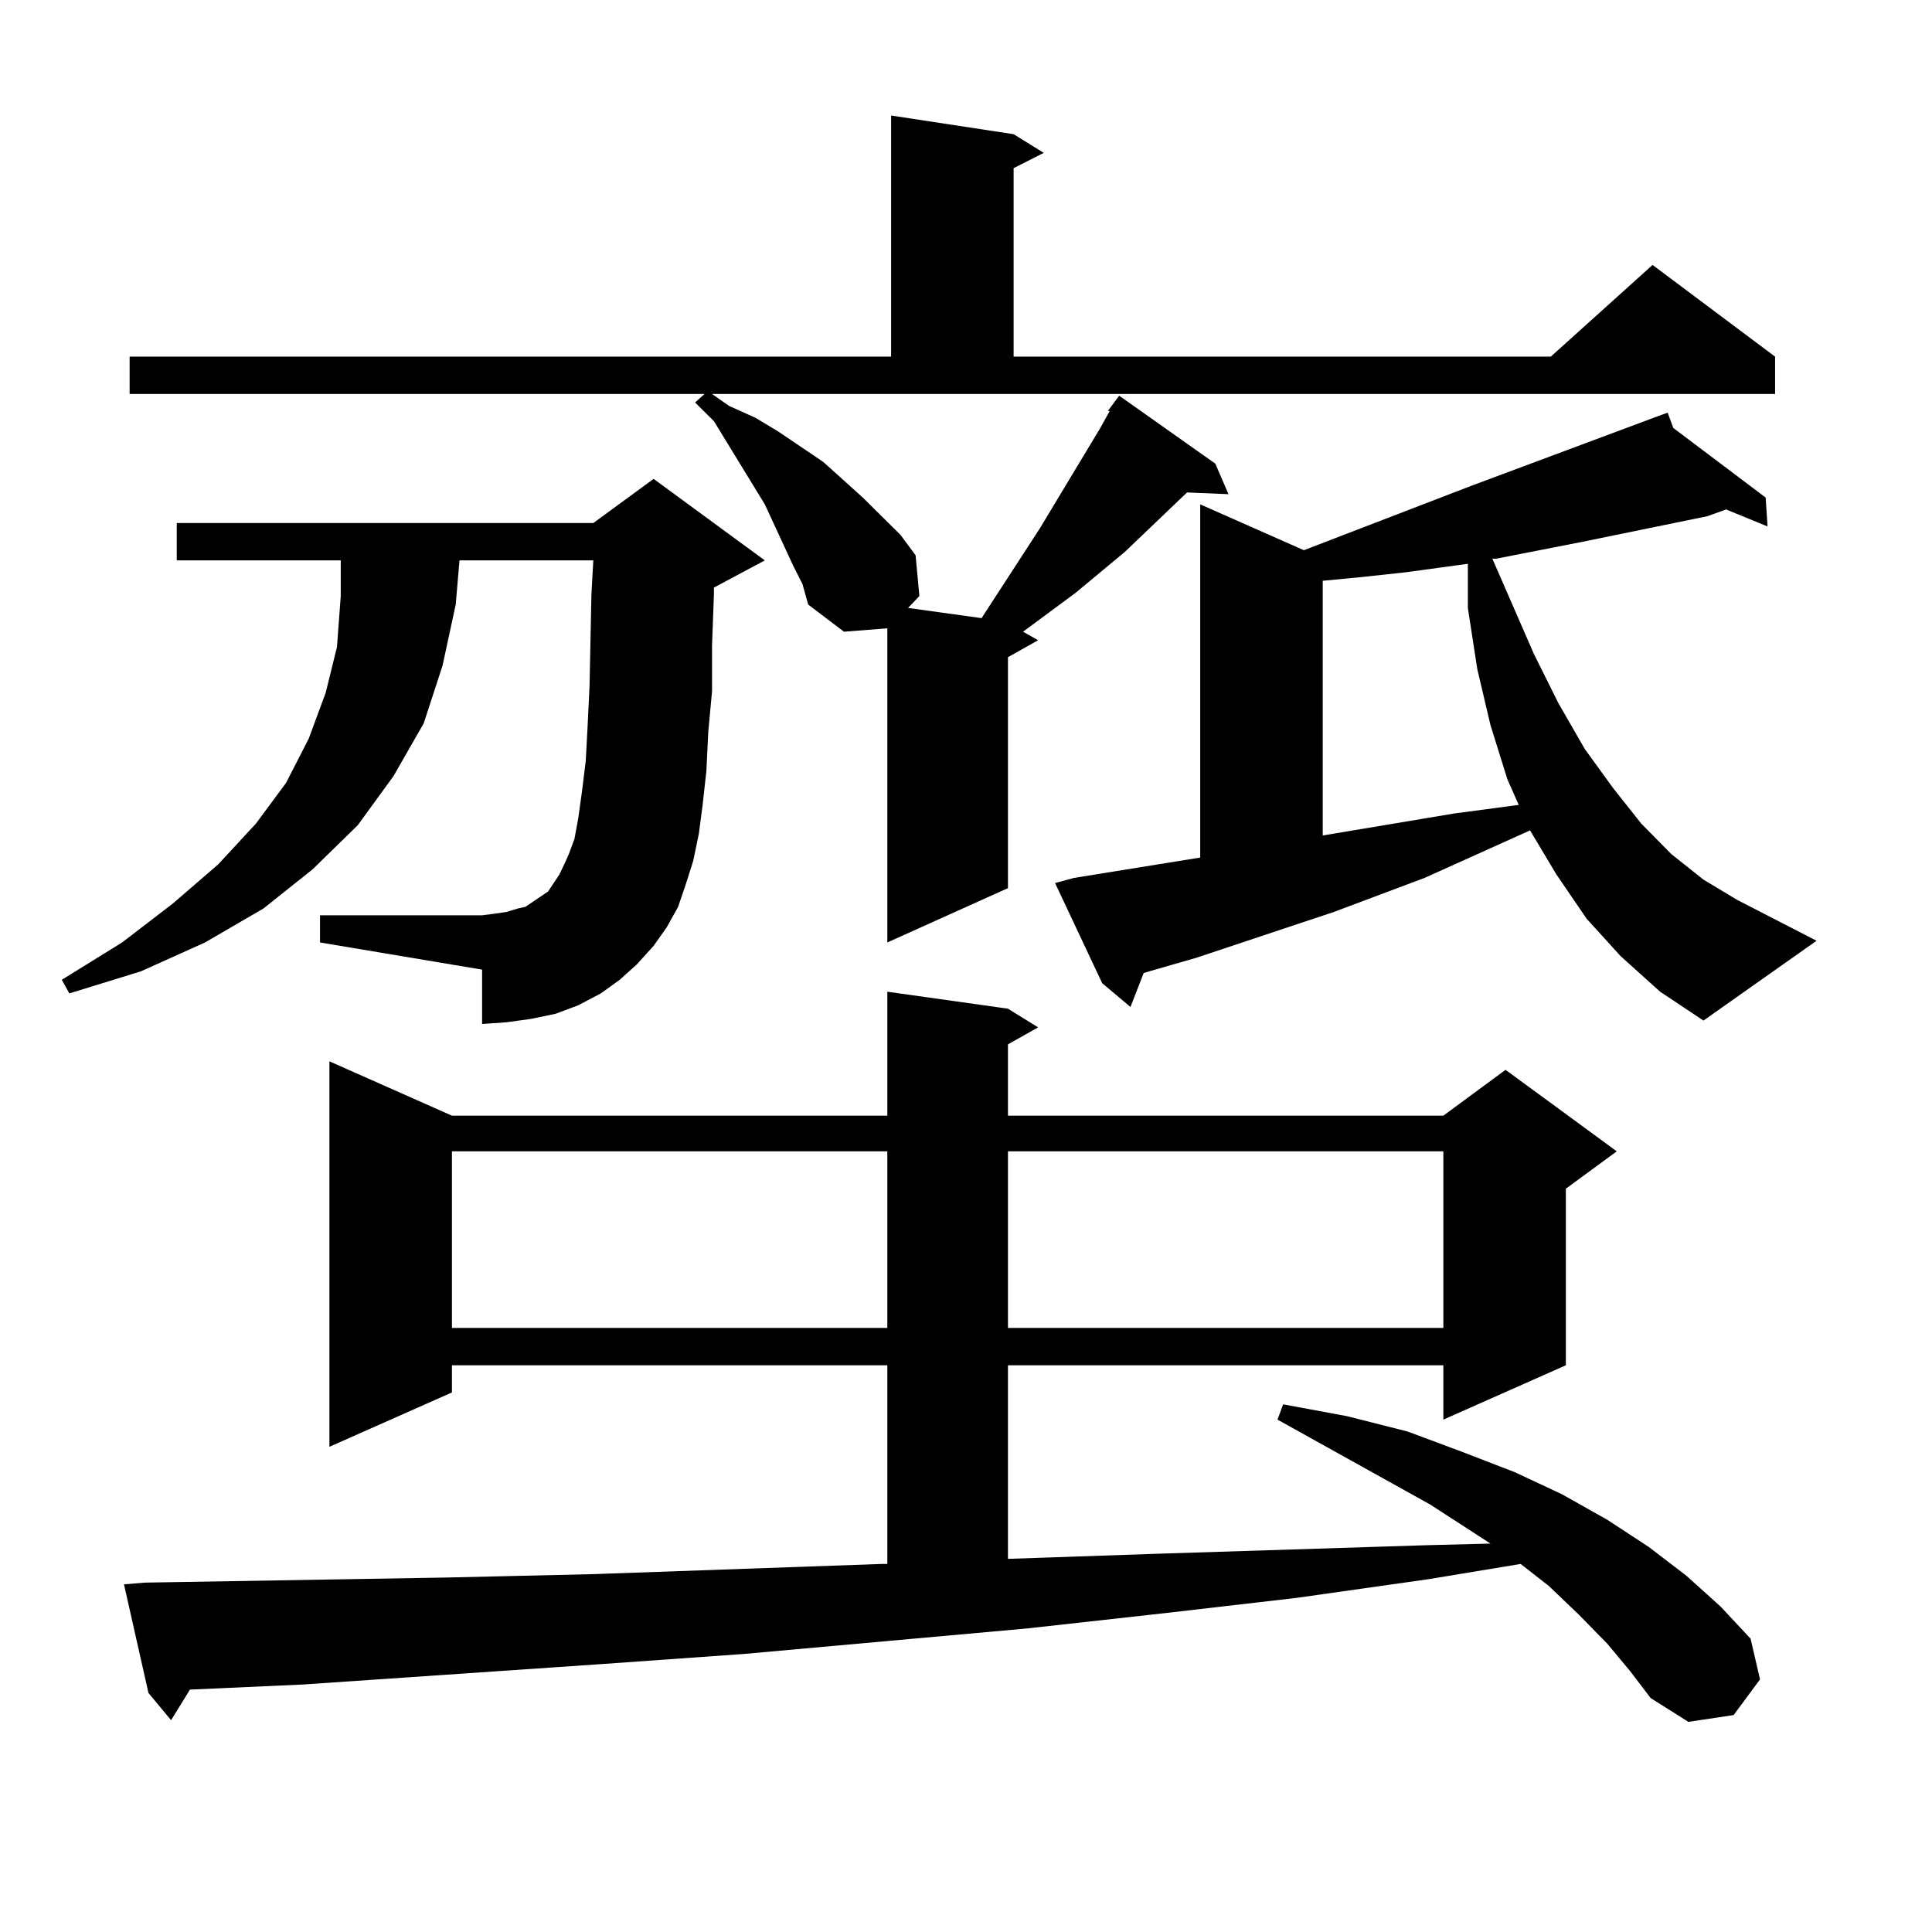 <?xml version="1.0" encoding="utf-8"?>
<!-- Generator: Adobe Illustrator 16.0.0, SVG Export Plug-In . SVG Version: 6.00 Build 0)  -->
<!DOCTYPE svg PUBLIC "-//W3C//DTD SVG 1.1//EN" "http://www.w3.org/Graphics/SVG/1.1/DTD/svg11.dtd">
<svg version="1.1" id="图层_1" xmlns="http://www.w3.org/2000/svg" xmlns:xlink="http://www.w3.org/1999/xlink" x="0px" y="0px"
	 width="1000px" height="1000px" viewBox="0 0 1000 1000" enable-background="new 0 0 1000 1000" xml:space="preserve">
<path d="M338.309,489.574l-8.78,9.668l-8.78,7.91l-9.756,7.031l-11.707,6.152l-11.707,4.395l-12.683,2.637l-12.683,1.758
	l-12.683,0.879v-28.125l-83.9-14.063v-14.063h83.9l6.829-0.879l5.854-0.879l5.854-1.758l3.902-0.879l3.902-2.637l3.902-2.637
	l3.902-2.637l5.854-8.789l2.927-6.152l1.951-4.395l2.927-7.91l1.951-10.547l1.951-14.063l1.951-15.82l0.976-18.457l0.976-20.215
	l0.976-47.461l0.976-17.578h-69.267l-1.951,22.852l-6.829,31.641l-9.756,29.883l-15.609,27.246l-18.536,25.488l-23.414,22.852
	l-25.365,20.215l-30.243,17.578l-33.17,14.941l-37.072,11.426l-3.902-7.031l31.219-19.336l26.341-20.215l23.414-20.215
	l19.512-21.094l15.609-21.094l11.707-22.852l8.78-23.73l5.854-23.73l1.951-26.367v-18.457H91.485v-19.336H307.09l31.219-22.852
	l57.56,42.188l-26.341,14.063v3.516l-0.976,26.367v23.73l-1.951,21.094l-0.976,20.215l-1.951,17.578l-1.951,14.941l-2.927,14.063
	l-3.902,12.305l-3.902,11.426l-5.854,10.547L338.309,489.574z M831.955,850.805l-14.634-14.941l-15.609-14.941l-14.634-11.426
	l-47.804,7.91l-68.291,9.668l-68.291,7.91l-71.218,7.91l-146.338,13.184l-74.145,5.273l-77.071,5.273l-77.071,5.273l-58.535,2.637
	l-9.756,15.82l-11.707-14.063l-12.683-56.25l10.731-0.879l156.094-2.637l76.096-1.758l149.265-5.273h2.927V706.664h-225.36v14.063
	l-63.413,28.125V549.34l63.413,28.125h225.36v-64.16l62.438,8.789l15.609,9.668l-15.609,8.789v36.914h225.36l32.194-23.73
	l57.56,42.188l-26.341,19.336v91.406l-63.413,28.125v-28.125h-225.36v100.195l77.071-2.637l138.533-4.395l34.146-0.879
	l-31.219-20.215l-79.022-43.945l2.927-7.91l33.17,6.152l31.219,7.91l28.292,10.547l27.316,10.547l24.39,11.426l23.414,13.184
	l21.463,14.063l19.512,14.941l17.561,15.82l15.609,16.699l4.878,21.094l-13.658,18.457l-23.414,3.516l-19.512-12.305l-10.731-14.063
	L831.955,850.805z M377.332,210.082l13.658,6.152l11.707,7.031l23.414,15.82l20.487,18.457l19.512,19.336l7.805,10.547l1.951,21.094
	l-5.854,6.152l38.048,5.273l30.243-46.582l31.219-51.855l4.878-8.789h-0.976l5.854-7.91l49.755,35.156l6.829,15.82l-21.463-0.879
	l-32.194,30.762l-25.365,21.094l-27.316,20.215l7.805,4.395l-15.609,8.789v119.531l-62.438,28.125V325.219l-22.438,1.758
	l-18.536-14.063l-2.927-10.547l-4.878-9.668l-14.634-31.641l-26.341-43.066l-9.756-9.668l4.878-4.395H67.096v-19.336h394.137V59.789
	l63.413,9.668l15.609,9.668l-15.609,7.91v97.559h278.042l52.682-47.461l63.413,47.461v19.336h-550.23L377.332,210.082z
	 M233.921,595.922v91.406h225.36v-91.406H233.921z M521.719,595.922v91.406h225.36v-91.406H521.719z M838.784,494.848
	l-17.561-19.336l-15.609-22.852l-13.658-22.852l-54.633,24.609l-46.828,17.578l-71.218,23.73l-24.39,7.031l-2.927,0.879
	l-6.829,17.578l-14.634-12.305l-24.39-51.855l9.756-2.637l65.364-10.547V261.059l53.657,23.73l86.827-33.398l96.583-36.035v-0.879
	v0.879l4.878-1.758l2.927,7.91l47.804,36.035l0.976,14.941l-21.463-8.789l-9.756,3.516l-64.389,13.184l-44.877,8.789h-1.951
	l21.463,49.219l12.683,25.488l13.658,23.73l14.634,20.215l14.634,18.457l15.609,15.82l16.585,13.184l17.561,10.547l40.975,21.094
	l-58.535,41.309l-22.438-14.941L838.784,494.848z M759.762,291.82l-32.194,4.395l-24.39,2.637l-18.536,1.758v131.836l68.291-11.426
	l33.17-4.395l-5.854-13.184l-8.78-28.125l-6.829-29.004l-4.878-31.641V291.82z"/>
</svg>
